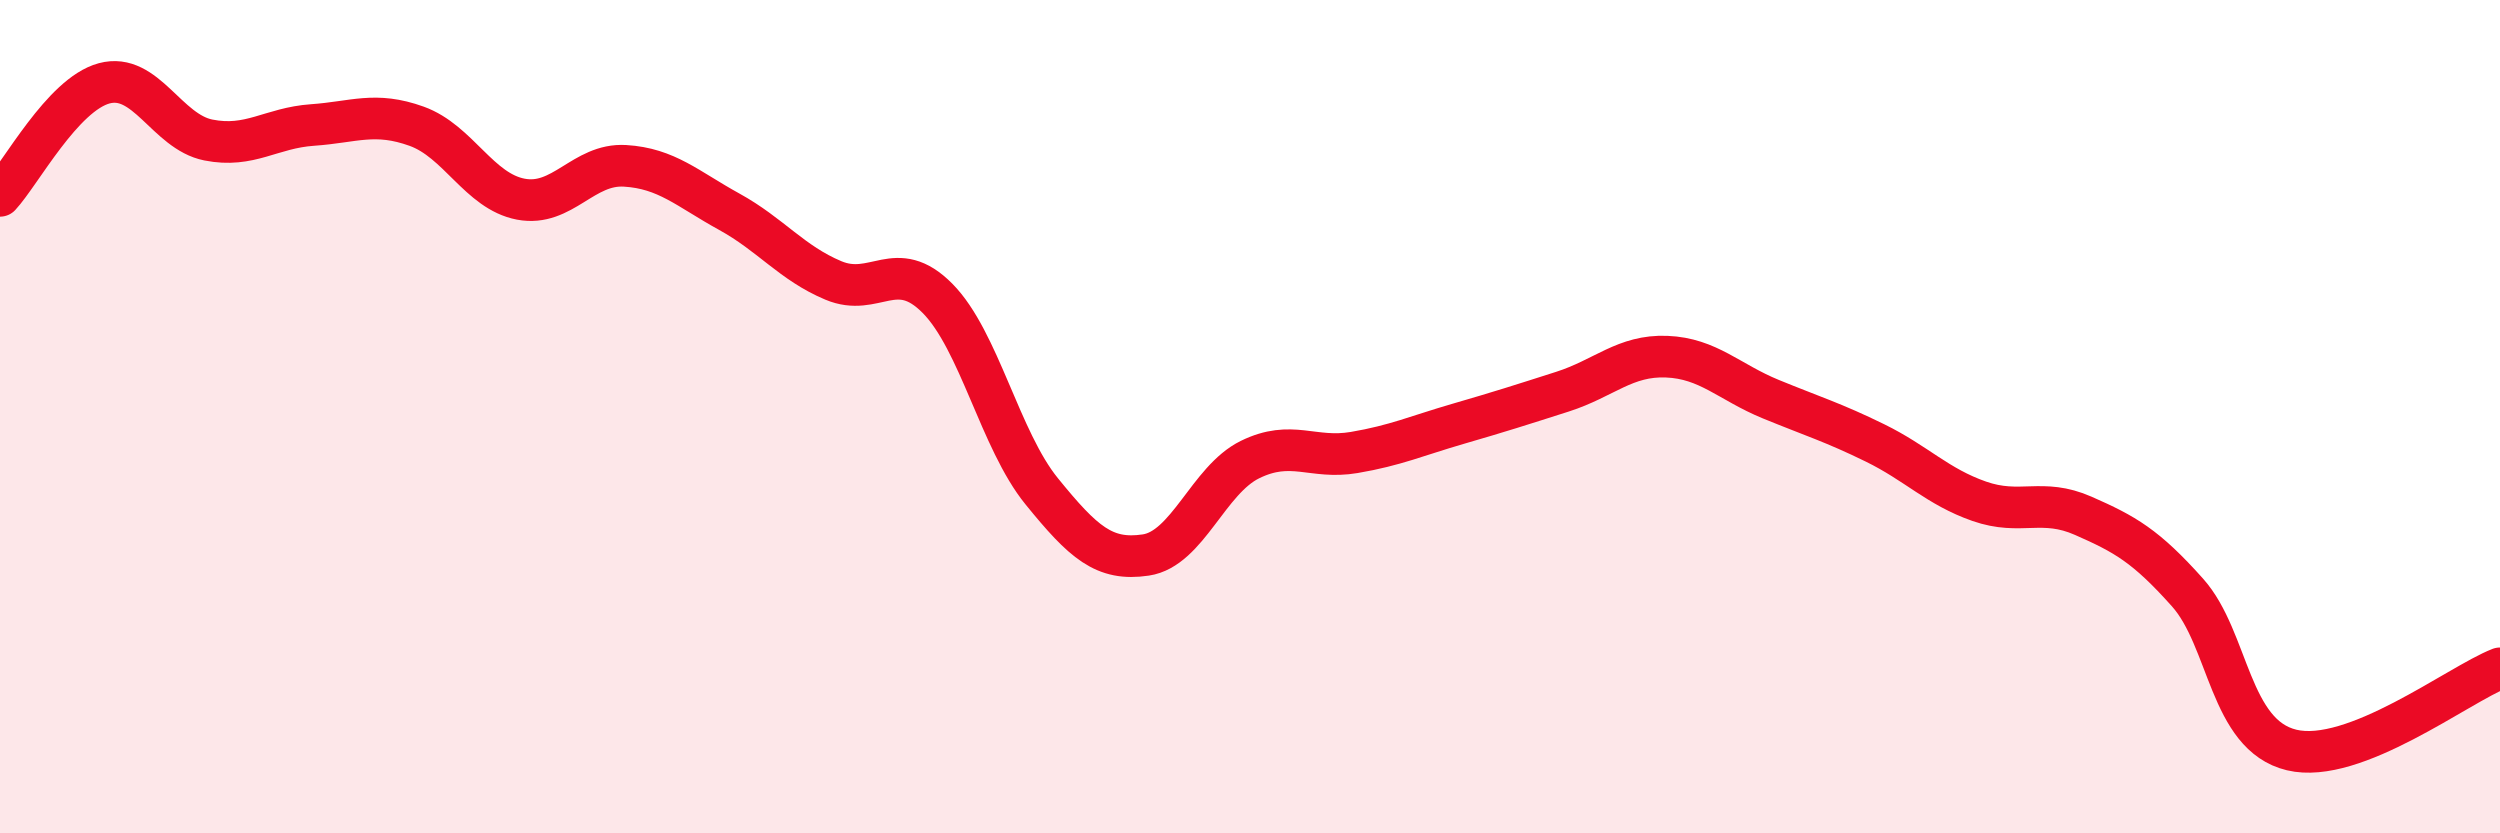 
    <svg width="60" height="20" viewBox="0 0 60 20" xmlns="http://www.w3.org/2000/svg">
      <path
        d="M 0,4.7 C 0.5,4.16 1.5,2.27 2.5,2 C 3.5,1.73 4,3.16 5,3.36 C 6,3.56 6.5,3.07 7.5,3 C 8.5,2.93 9,2.67 10,3.03 C 11,3.39 11.5,4.59 12.5,4.78 C 13.5,4.97 14,3.92 15,3.98 C 16,4.04 16.5,4.53 17.5,5.08 C 18.5,5.63 19,6.31 20,6.73 C 21,7.15 21.5,6.15 22.5,7.16 C 23.5,8.17 24,10.56 25,11.79 C 26,13.02 26.5,13.47 27.5,13.32 C 28.5,13.17 29,11.52 30,11.03 C 31,10.54 31.5,11.03 32.5,10.86 C 33.5,10.69 34,10.46 35,10.17 C 36,9.88 36.5,9.72 37.5,9.4 C 38.5,9.08 39,8.52 40,8.56 C 41,8.6 41.5,9.17 42.5,9.58 C 43.5,9.99 44,10.14 45,10.63 C 46,11.12 46.5,11.68 47.5,12.03 C 48.5,12.38 49,11.94 50,12.38 C 51,12.82 51.5,13.1 52.5,14.22 C 53.5,15.34 53.5,17.64 55,18 C 56.5,18.36 59,16.43 60,16.04L60 20L0 20Z"
        fill="#EB0A25"
        opacity="0.1"
        stroke-linecap="round"
        stroke-linejoin="round"
      />
      <path
        d="M 0,4.7 C 0.5,4.16 1.5,2.27 2.5,2 C 3.5,1.73 4,3.16 5,3.36 C 6,3.56 6.5,3.07 7.5,3 C 8.5,2.93 9,2.67 10,3.03 C 11,3.39 11.5,4.59 12.5,4.78 C 13.5,4.97 14,3.92 15,3.98 C 16,4.04 16.5,4.53 17.5,5.08 C 18.5,5.63 19,6.31 20,6.73 C 21,7.15 21.5,6.15 22.5,7.16 C 23.5,8.17 24,10.56 25,11.79 C 26,13.02 26.5,13.47 27.5,13.32 C 28.5,13.17 29,11.52 30,11.03 C 31,10.54 31.5,11.03 32.5,10.86 C 33.5,10.69 34,10.46 35,10.17 C 36,9.88 36.5,9.72 37.5,9.4 C 38.5,9.08 39,8.52 40,8.56 C 41,8.6 41.5,9.17 42.5,9.58 C 43.5,9.99 44,10.14 45,10.63 C 46,11.12 46.5,11.68 47.5,12.03 C 48.5,12.38 49,11.94 50,12.38 C 51,12.82 51.5,13.1 52.5,14.22 C 53.5,15.34 53.5,17.64 55,18 C 56.5,18.36 59,16.43 60,16.04"
        stroke="#EB0A25"
        stroke-width="1"
        fill="none"
        stroke-linecap="round"
        stroke-linejoin="round"
      />
    </svg>
  